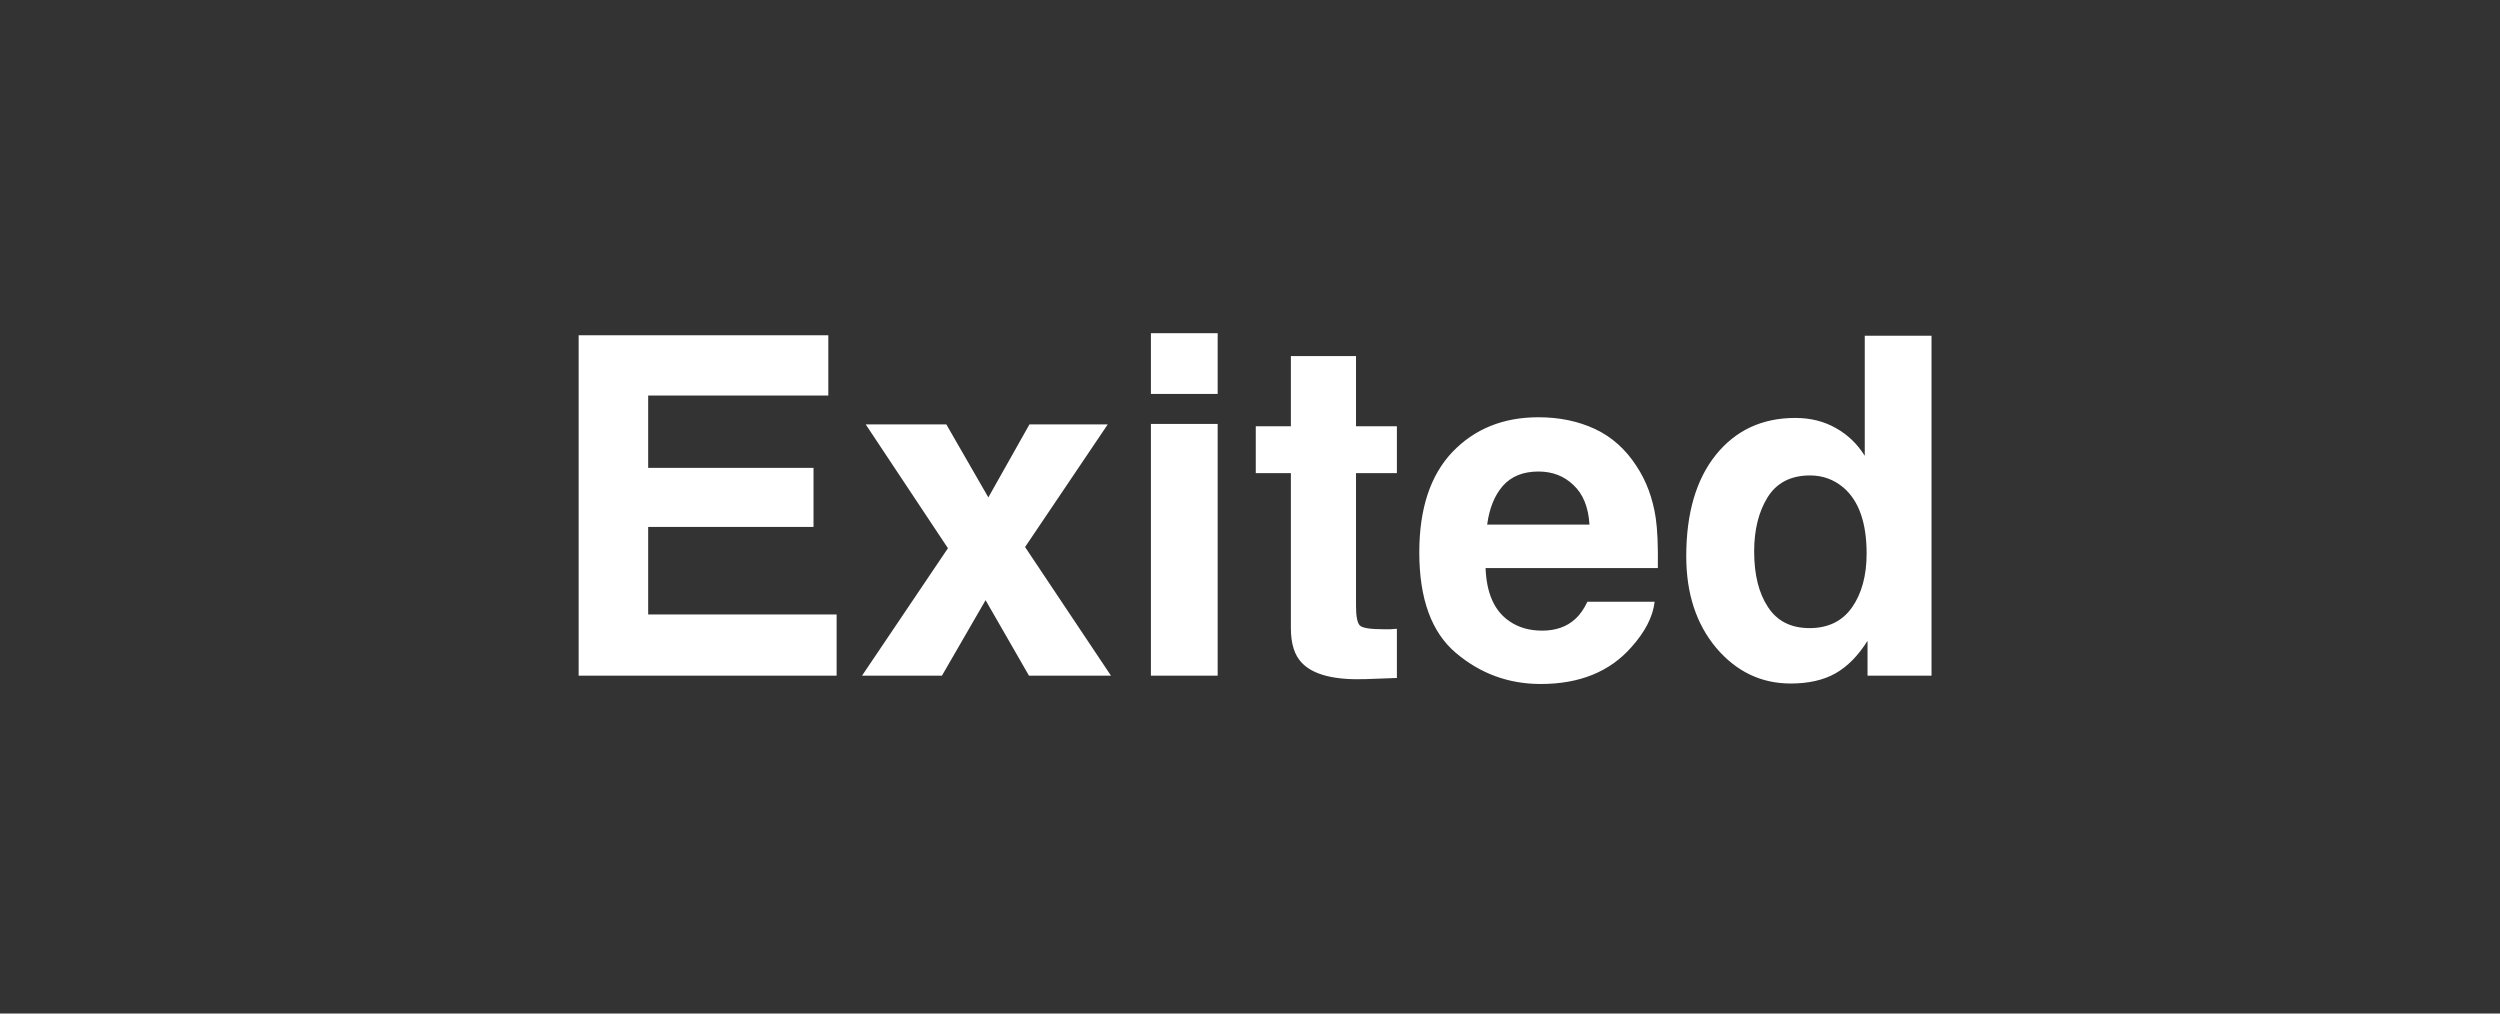 <svg width="74" height="30" viewBox="0 0 74 30" fill="none" xmlns="http://www.w3.org/2000/svg">
<rect width="74" height="30" fill="#333333"/>
<path d="M24.08 15.598H19.186V18.189H24.764V20H17.128V9.924H24.518V11.708H19.186V13.848H24.08V15.598ZM32.885 20H30.458L29.173 17.765L27.881 20H25.516L28.059 16.227L25.625 12.562H28.011L29.255 14.723L30.472 12.562H32.789L30.342 16.192L32.885 20ZM36.043 12.549V20H34.067V12.549H36.043ZM36.043 9.862V11.66H34.067V9.862H36.043ZM41.348 18.612V20.068L40.425 20.102C39.504 20.134 38.875 19.975 38.538 19.624C38.319 19.401 38.21 19.057 38.21 18.592V14.005H37.171V12.617H38.21V10.539H40.138V12.617H41.348V14.005H40.138V17.942C40.138 18.248 40.176 18.439 40.254 18.517C40.331 18.59 40.568 18.626 40.965 18.626C41.024 18.626 41.086 18.626 41.149 18.626C41.218 18.621 41.284 18.617 41.348 18.612ZM48.977 17.812C48.926 18.255 48.696 18.703 48.286 19.159C47.648 19.884 46.755 20.246 45.606 20.246C44.658 20.246 43.822 19.941 43.098 19.33C42.373 18.719 42.011 17.726 42.011 16.35C42.011 15.06 42.337 14.071 42.988 13.383C43.645 12.695 44.495 12.351 45.538 12.351C46.158 12.351 46.716 12.467 47.213 12.699C47.71 12.932 48.12 13.299 48.443 13.8C48.735 14.242 48.924 14.755 49.011 15.338C49.061 15.68 49.081 16.172 49.072 16.814H43.973C44 17.562 44.235 18.086 44.677 18.387C44.946 18.574 45.269 18.667 45.648 18.667C46.048 18.667 46.374 18.553 46.625 18.325C46.762 18.202 46.883 18.031 46.987 17.812H48.977ZM47.049 15.529C47.017 15.014 46.86 14.625 46.577 14.36C46.299 14.091 45.953 13.957 45.538 13.957C45.087 13.957 44.736 14.098 44.485 14.381C44.239 14.663 44.084 15.046 44.02 15.529H47.049ZM57.173 9.938V20H55.279V18.968C55.001 19.41 54.685 19.731 54.329 19.932C53.974 20.132 53.532 20.232 53.003 20.232C52.133 20.232 51.399 19.881 50.802 19.18C50.209 18.473 49.913 17.569 49.913 16.466C49.913 15.194 50.205 14.194 50.788 13.465C51.376 12.736 52.16 12.371 53.14 12.371C53.591 12.371 53.992 12.471 54.343 12.672C54.694 12.868 54.978 13.141 55.197 13.492V9.938H57.173ZM51.923 16.322C51.923 17.01 52.06 17.56 52.333 17.97C52.602 18.384 53.012 18.592 53.563 18.592C54.115 18.592 54.534 18.387 54.821 17.977C55.108 17.566 55.252 17.035 55.252 16.384C55.252 15.472 55.022 14.821 54.562 14.429C54.279 14.192 53.951 14.073 53.577 14.073C53.008 14.073 52.588 14.29 52.319 14.723C52.055 15.151 51.923 15.684 51.923 16.322Z" fill="white"/>
</svg>
